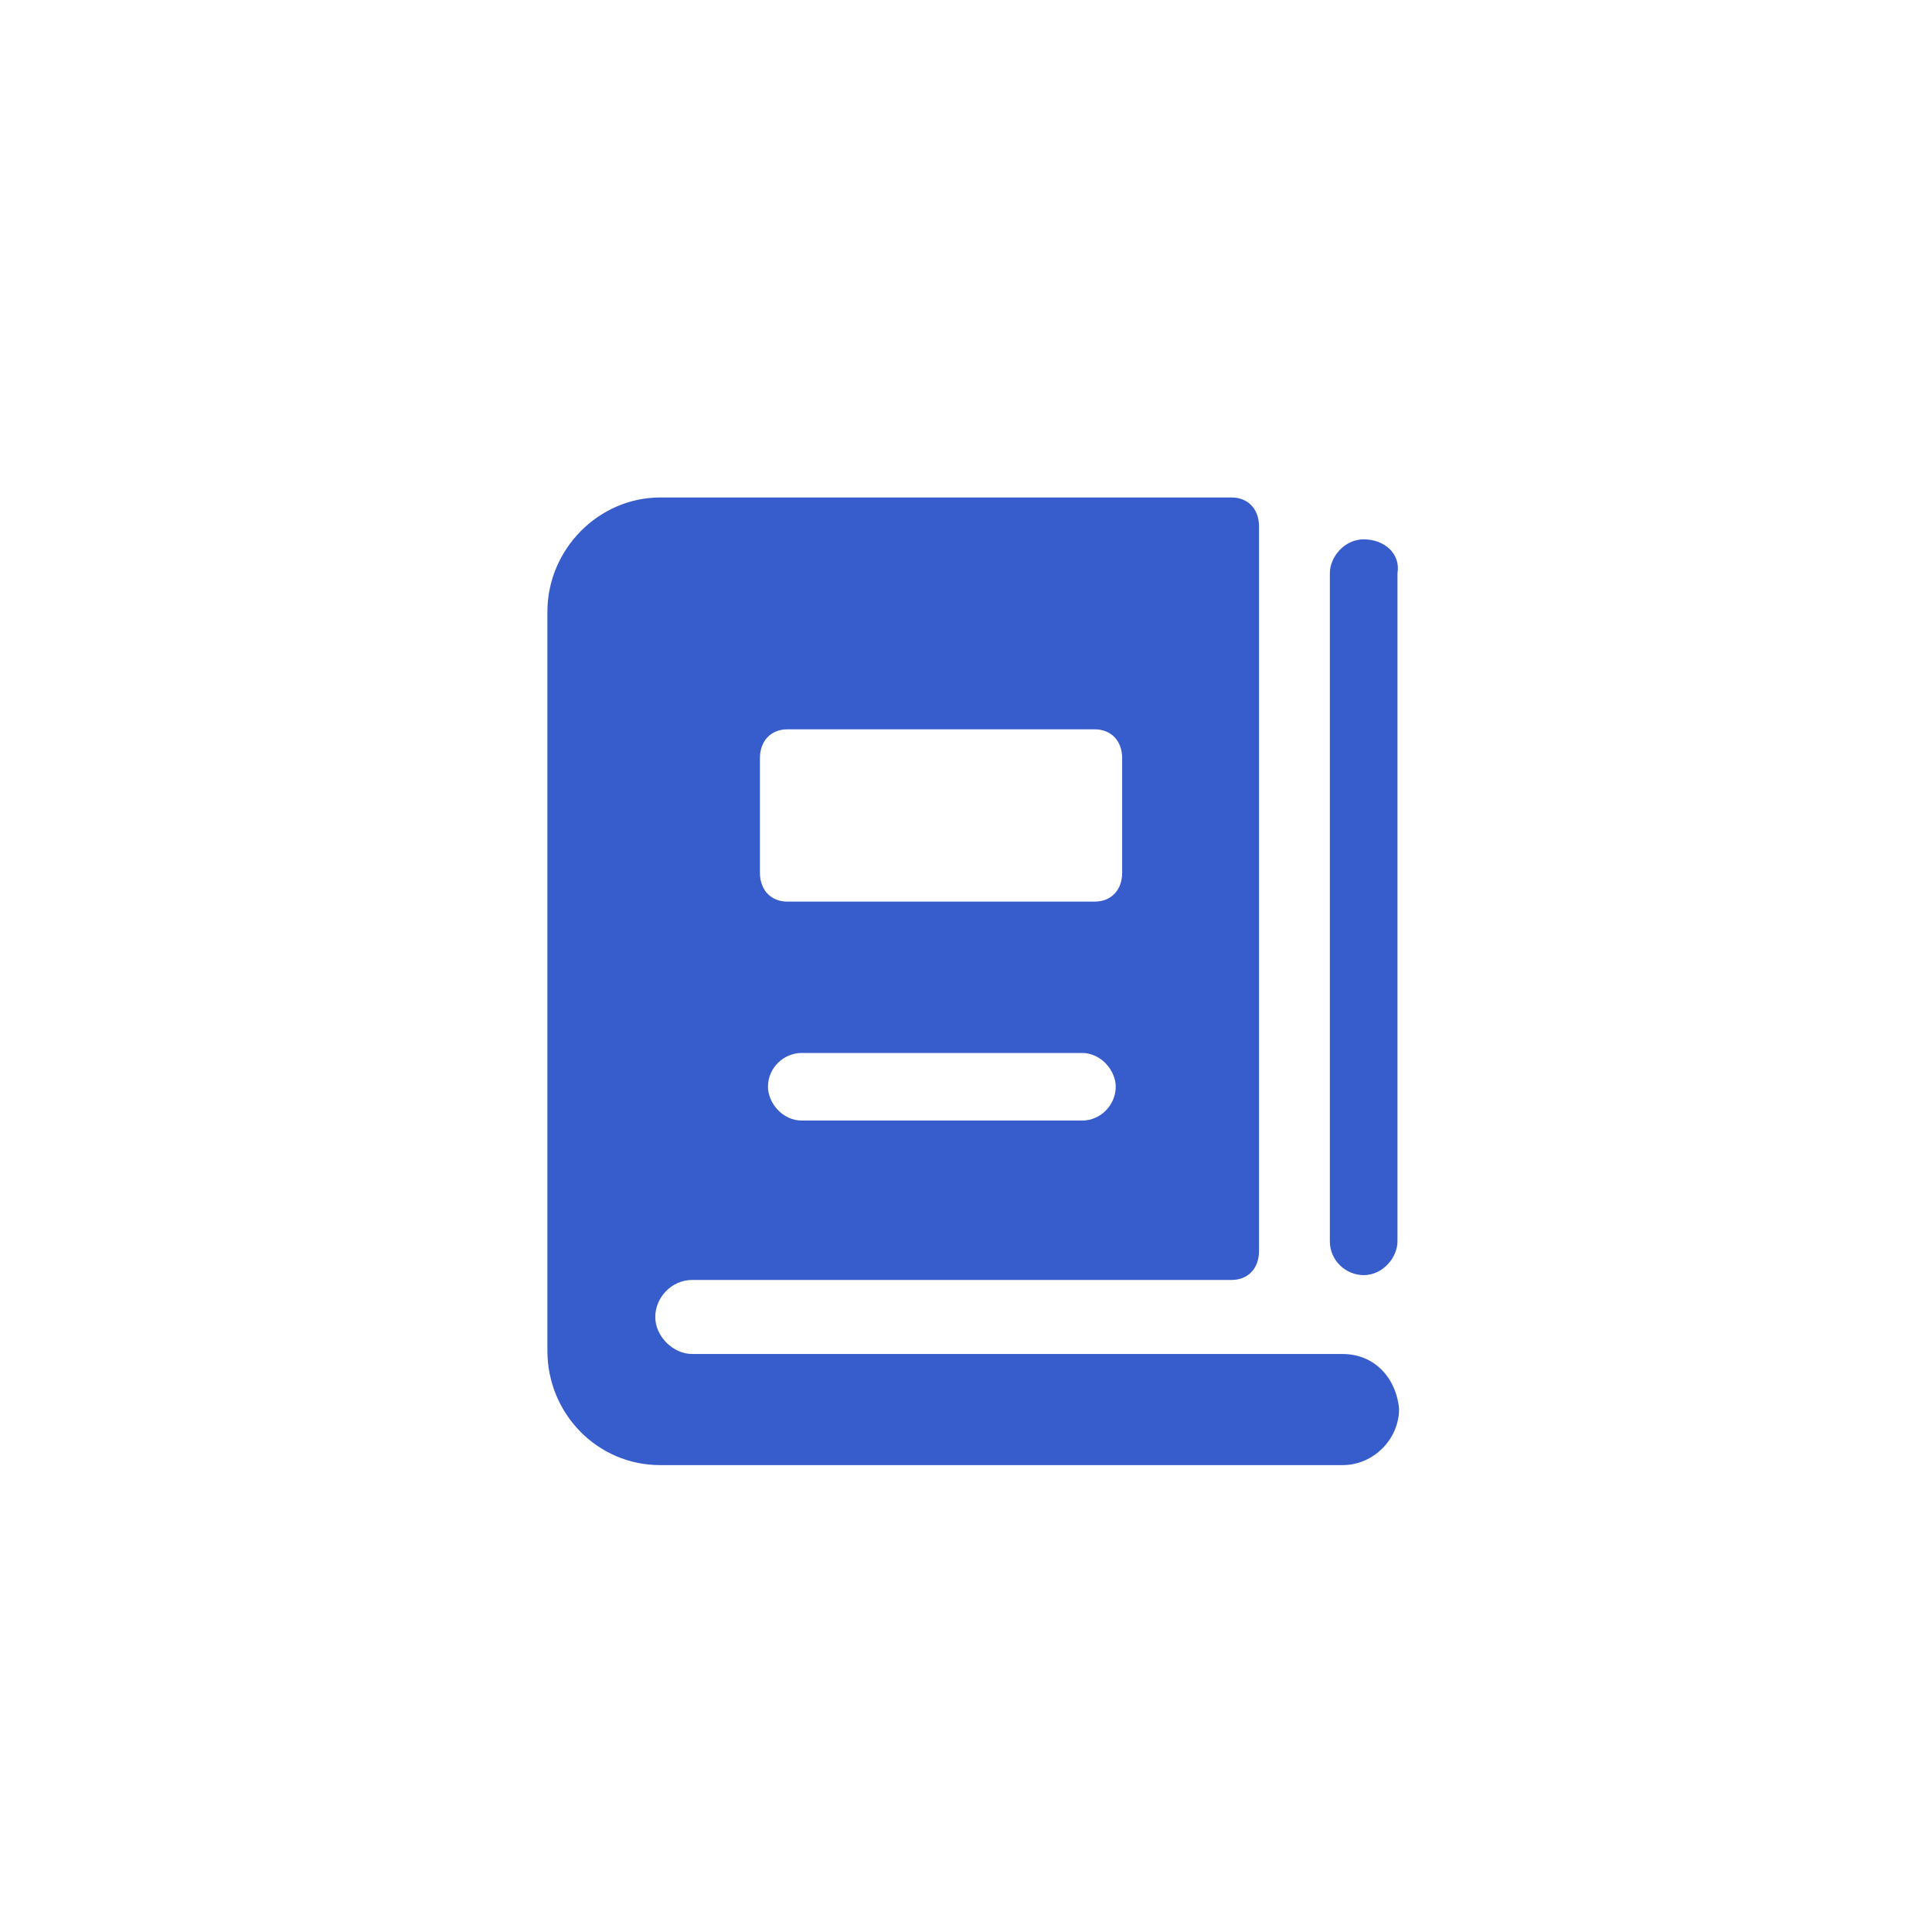 <?xml version="1.0" encoding="utf-8"?>
<!-- Generator: Adobe Illustrator 25.2.0, SVG Export Plug-In . SVG Version: 6.00 Build 0)  -->
<svg version="1.1" id="圖層_1" xmlns="http://www.w3.org/2000/svg" xmlns:xlink="http://www.w3.org/1999/xlink" x="0px" y="0px"
	 width="120px" height="120px" viewBox="0 0 120 120" style="enable-background:new 0 0 120 120;" xml:space="preserve">
<style type="text/css">
	.st0{fill:#375CCC;}
</style>
<g>
	<g>
		<path class="st0" d="M84.7,33.5c-1.2,0-2.1,1.1-2.1,2.1v41.5c0,1.2,1,2.1,2.1,2.1c1.2,0,2.1-1.1,2.1-2.1V35.6
			C87,34.4,86,33.5,84.7,33.5z"/>
		<path class="st0" d="M83.4,84.1H43c-1.2,0-2.3-1.1-2.3-2.3s1-2.3,2.3-2.3h33.5c1,0,1.7-0.7,1.7-1.8v-45c0-1.1-0.7-1.8-1.7-1.8H41
			c-3.8,0-7,3.2-7,7.1v45.9c0,3.9,3.1,7.1,7,7.1h42.4c1.9,0,3.5-1.6,3.5-3.5C86.7,85.5,85.3,84.1,83.4,84.1z M67.2,69.6H49.8
			c-1.2,0-2.1-1.1-2.1-2.1c0-1.2,1-2.1,2.1-2.1h17.4c1.2,0,2.1,1.1,2.1,2.1C69.3,68.6,68.4,69.6,67.2,69.6z M47.2,47.1
			c0-1.1,0.7-1.8,1.7-1.8h19.1c1,0,1.7,0.7,1.7,1.8v7.1c0,1.1-0.7,1.8-1.7,1.8H48.9c-1,0-1.7-0.7-1.7-1.8V47.1L47.2,47.1z"/>
	</g>
</g>
</svg>
